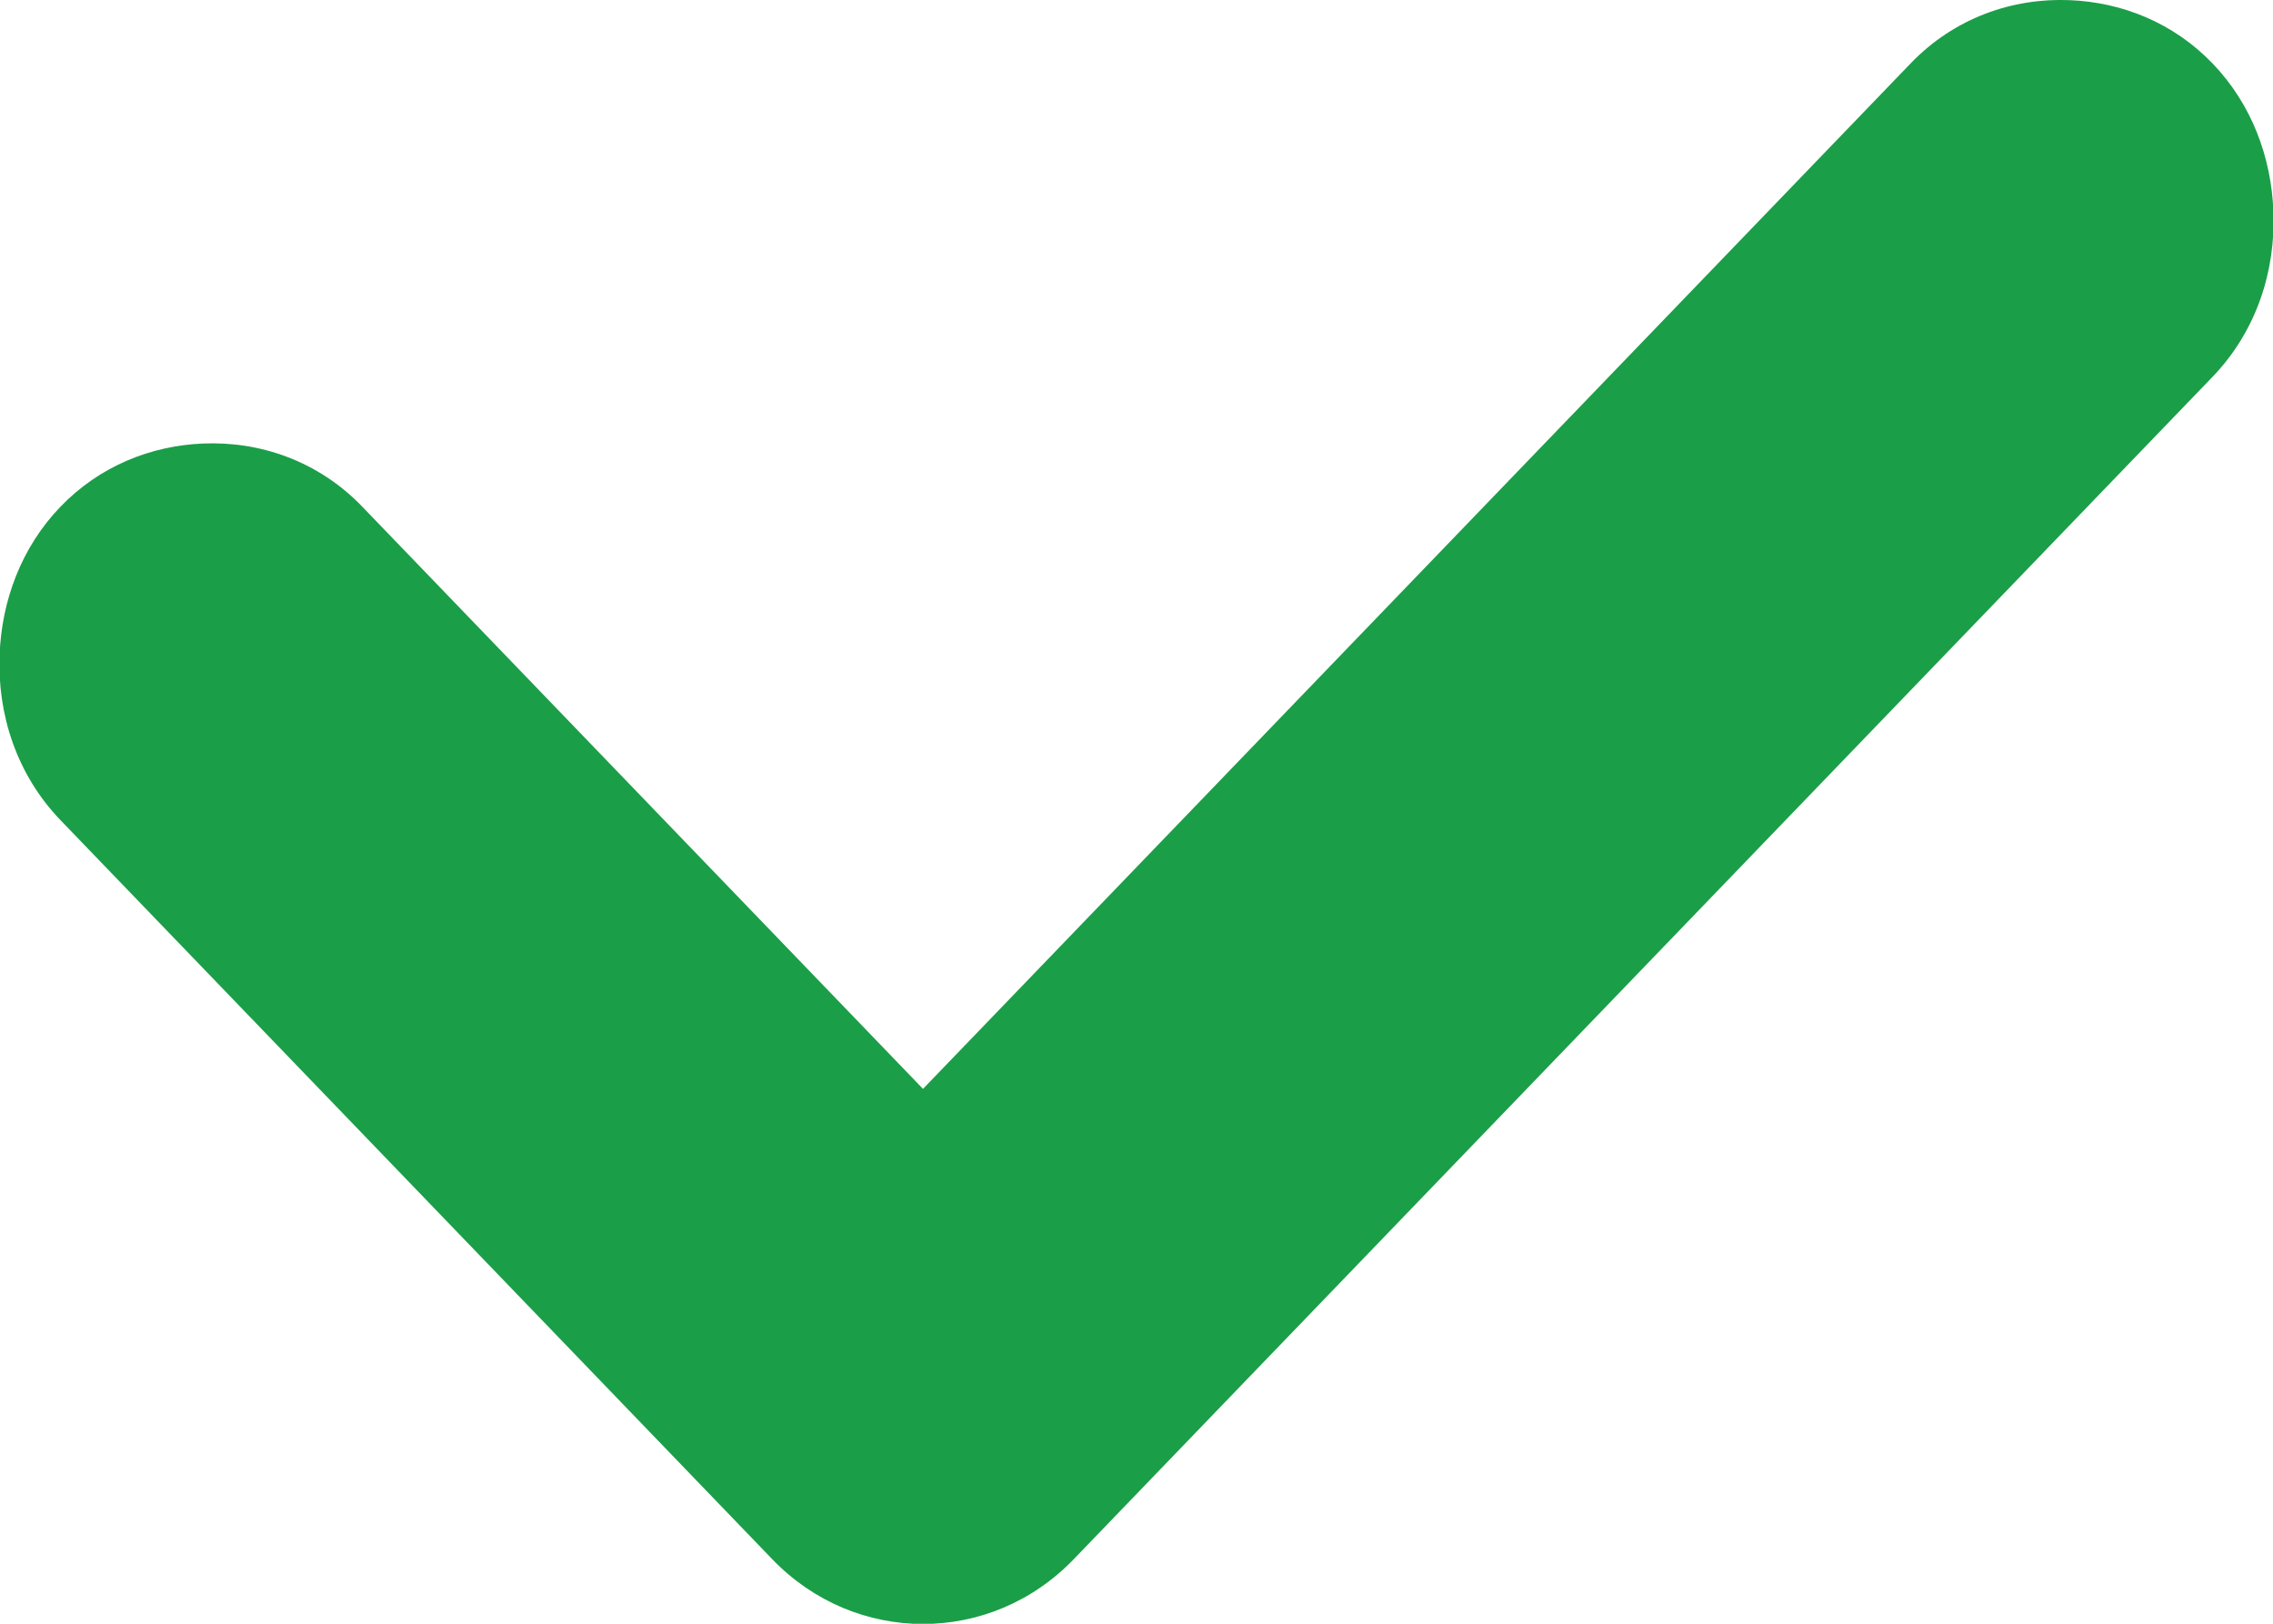 <svg xmlns="http://www.w3.org/2000/svg" xmlns:xlink="http://www.w3.org/1999/xlink" preserveAspectRatio="xMidYMid" width="28" height="20" viewBox="0 0 28 20">
  <defs>
    <style>

      .cls-2 {
        fill: #1b9e48;
      }
    </style>
  </defs>
  <path d="M13.229,19.203 C12.716,19.737 12.043,20.003 11.370,20.003 C10.697,20.003 10.024,19.737 9.511,19.203 C9.511,19.203 0.745,10.102 0.745,10.102 C0.204,9.540 -0.034,8.797 -0.005,8.063 C0.021,7.402 0.259,6.746 0.745,6.241 C1.231,5.737 1.863,5.490 2.500,5.463 C3.207,5.433 3.923,5.680 4.463,6.241 C4.463,6.241 11.370,13.412 11.370,13.412 C11.370,13.412 23.536,0.781 23.536,0.781 C24.077,0.219 24.793,-0.028 25.500,0.002 C26.137,0.029 26.769,0.276 27.255,0.781 C27.741,1.286 27.979,1.941 28.005,2.603 C28.034,3.337 27.796,4.080 27.255,4.642 C27.255,4.642 13.229,19.203 13.229,19.203 Z" id="path-1" class="cls-2" fill-rule="evenodd"/>
</svg>

